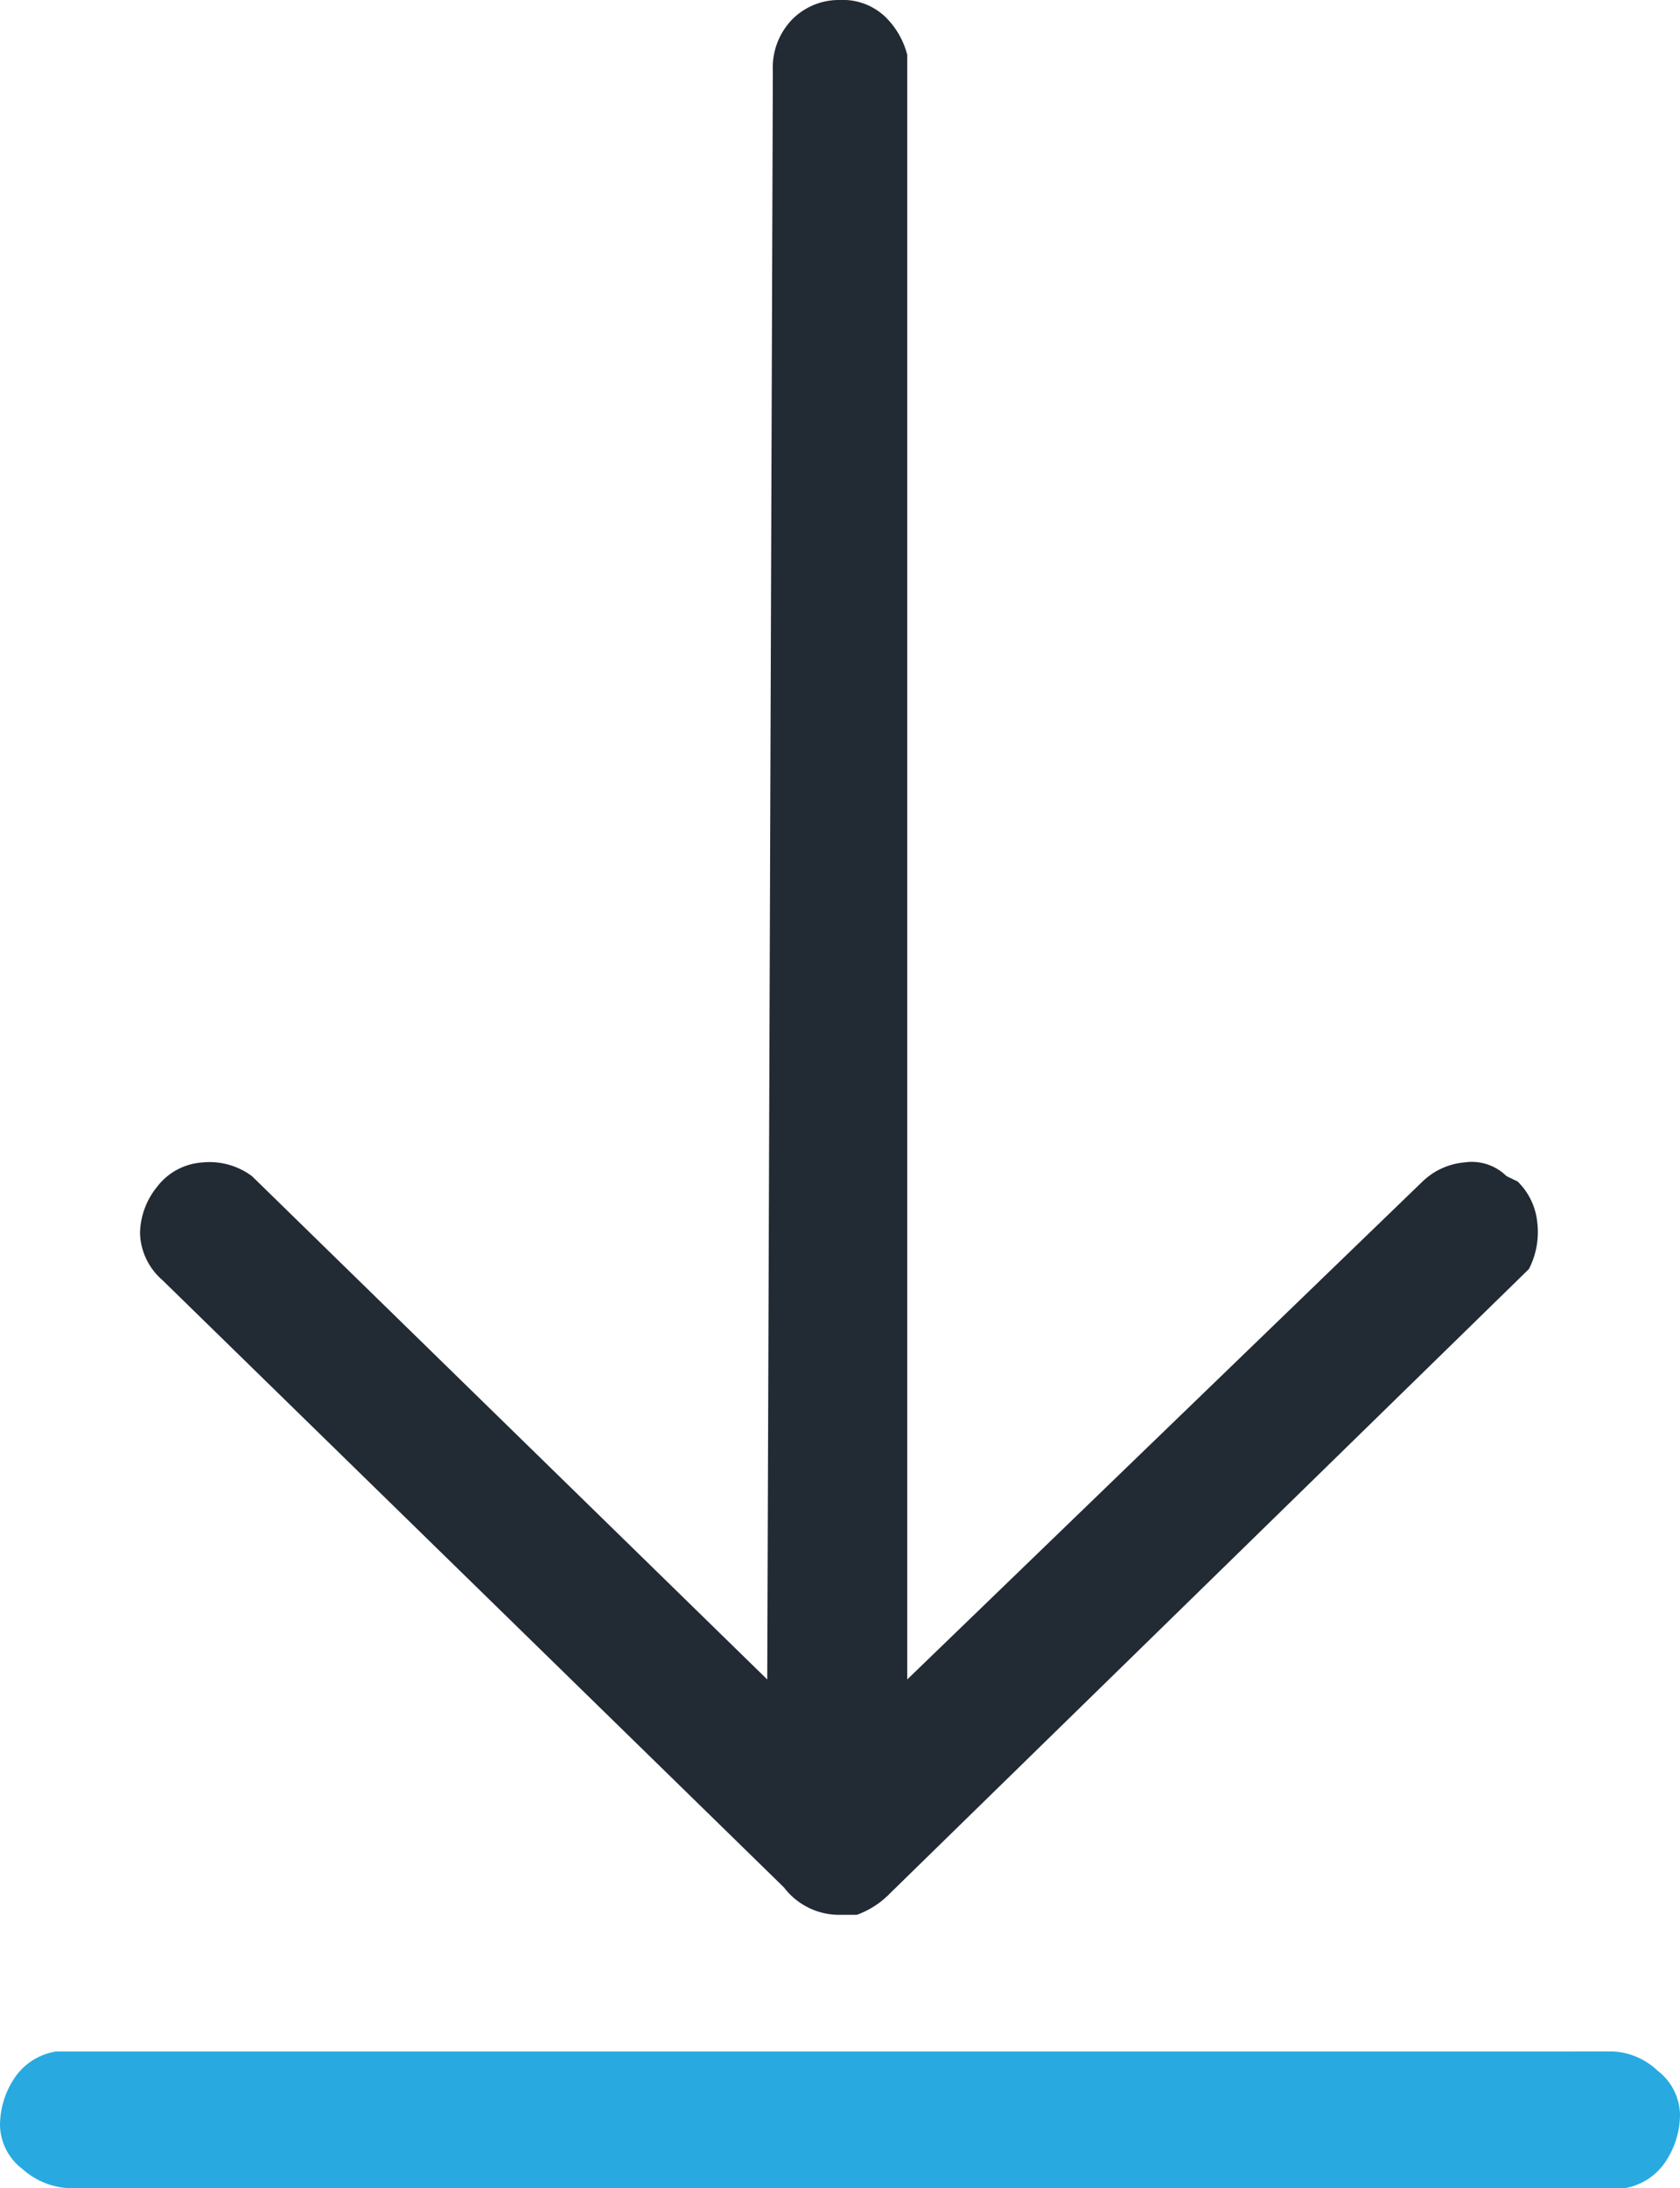 <svg xmlns="http://www.w3.org/2000/svg" xmlns:xlink="http://www.w3.org/1999/xlink" width="43.767" height="56.991" viewBox="0 0 43.767 56.991">
  <defs>
    <clipPath id="clip-path">
      <rect id="Rectangle_679" data-name="Rectangle 679" width="43.767" height="56.991" fill="#222a34"/>
    </clipPath>
  </defs>
  <g id="Group_939" data-name="Group 939" transform="translate(0 0)">
    <g id="Group_938" data-name="Group 938" transform="translate(0 0)" clip-path="url(#clip-path)">
      <path id="Path_2916" data-name="Path 2916" d="M42.016,70.129a1.811,1.811,0,0,1,1.167.5,1.478,1.478,0,0,1,.584,1.14,2.221,2.221,0,0,1-.364,1.211,1.594,1.594,0,0,1-1.095.712H1.9a1.957,1.957,0,0,1-1.313-.5A1.469,1.469,0,0,1,0,72.053a2.21,2.21,0,0,1,.364-1.211,1.6,1.6,0,0,1,1.095-.712Z" transform="translate(0 -16.7)" fill="#28aae1"/>
      <path id="Path_2917" data-name="Path 2917" d="M22.912,0a1.6,1.6,0,0,1,1.167.427,2.116,2.116,0,0,1,.584,1V43.74L38.085,30.774a1.8,1.8,0,0,1,1.095-.5,1.291,1.291,0,0,1,1.094.356l.292.142a1.725,1.725,0,0,1,.511,1.069,2.094,2.094,0,0,1-.219,1.211L24.225,49.3a2.287,2.287,0,0,1-.875.57h-.438a1.806,1.806,0,0,1-1.459-.712L5.26,33.34a1.68,1.68,0,0,1-.584-1.211,1.958,1.958,0,0,1,.438-1.211,1.614,1.614,0,0,1,1.167-.641,1.854,1.854,0,0,1,1.313.356L21.016,43.74l.146-41.888A1.8,1.8,0,0,1,21.672.5a1.709,1.709,0,0,1,1.24-.5" transform="translate(-1.028 0)" fill="#222a34"/>
    </g>
  </g>
</svg>
